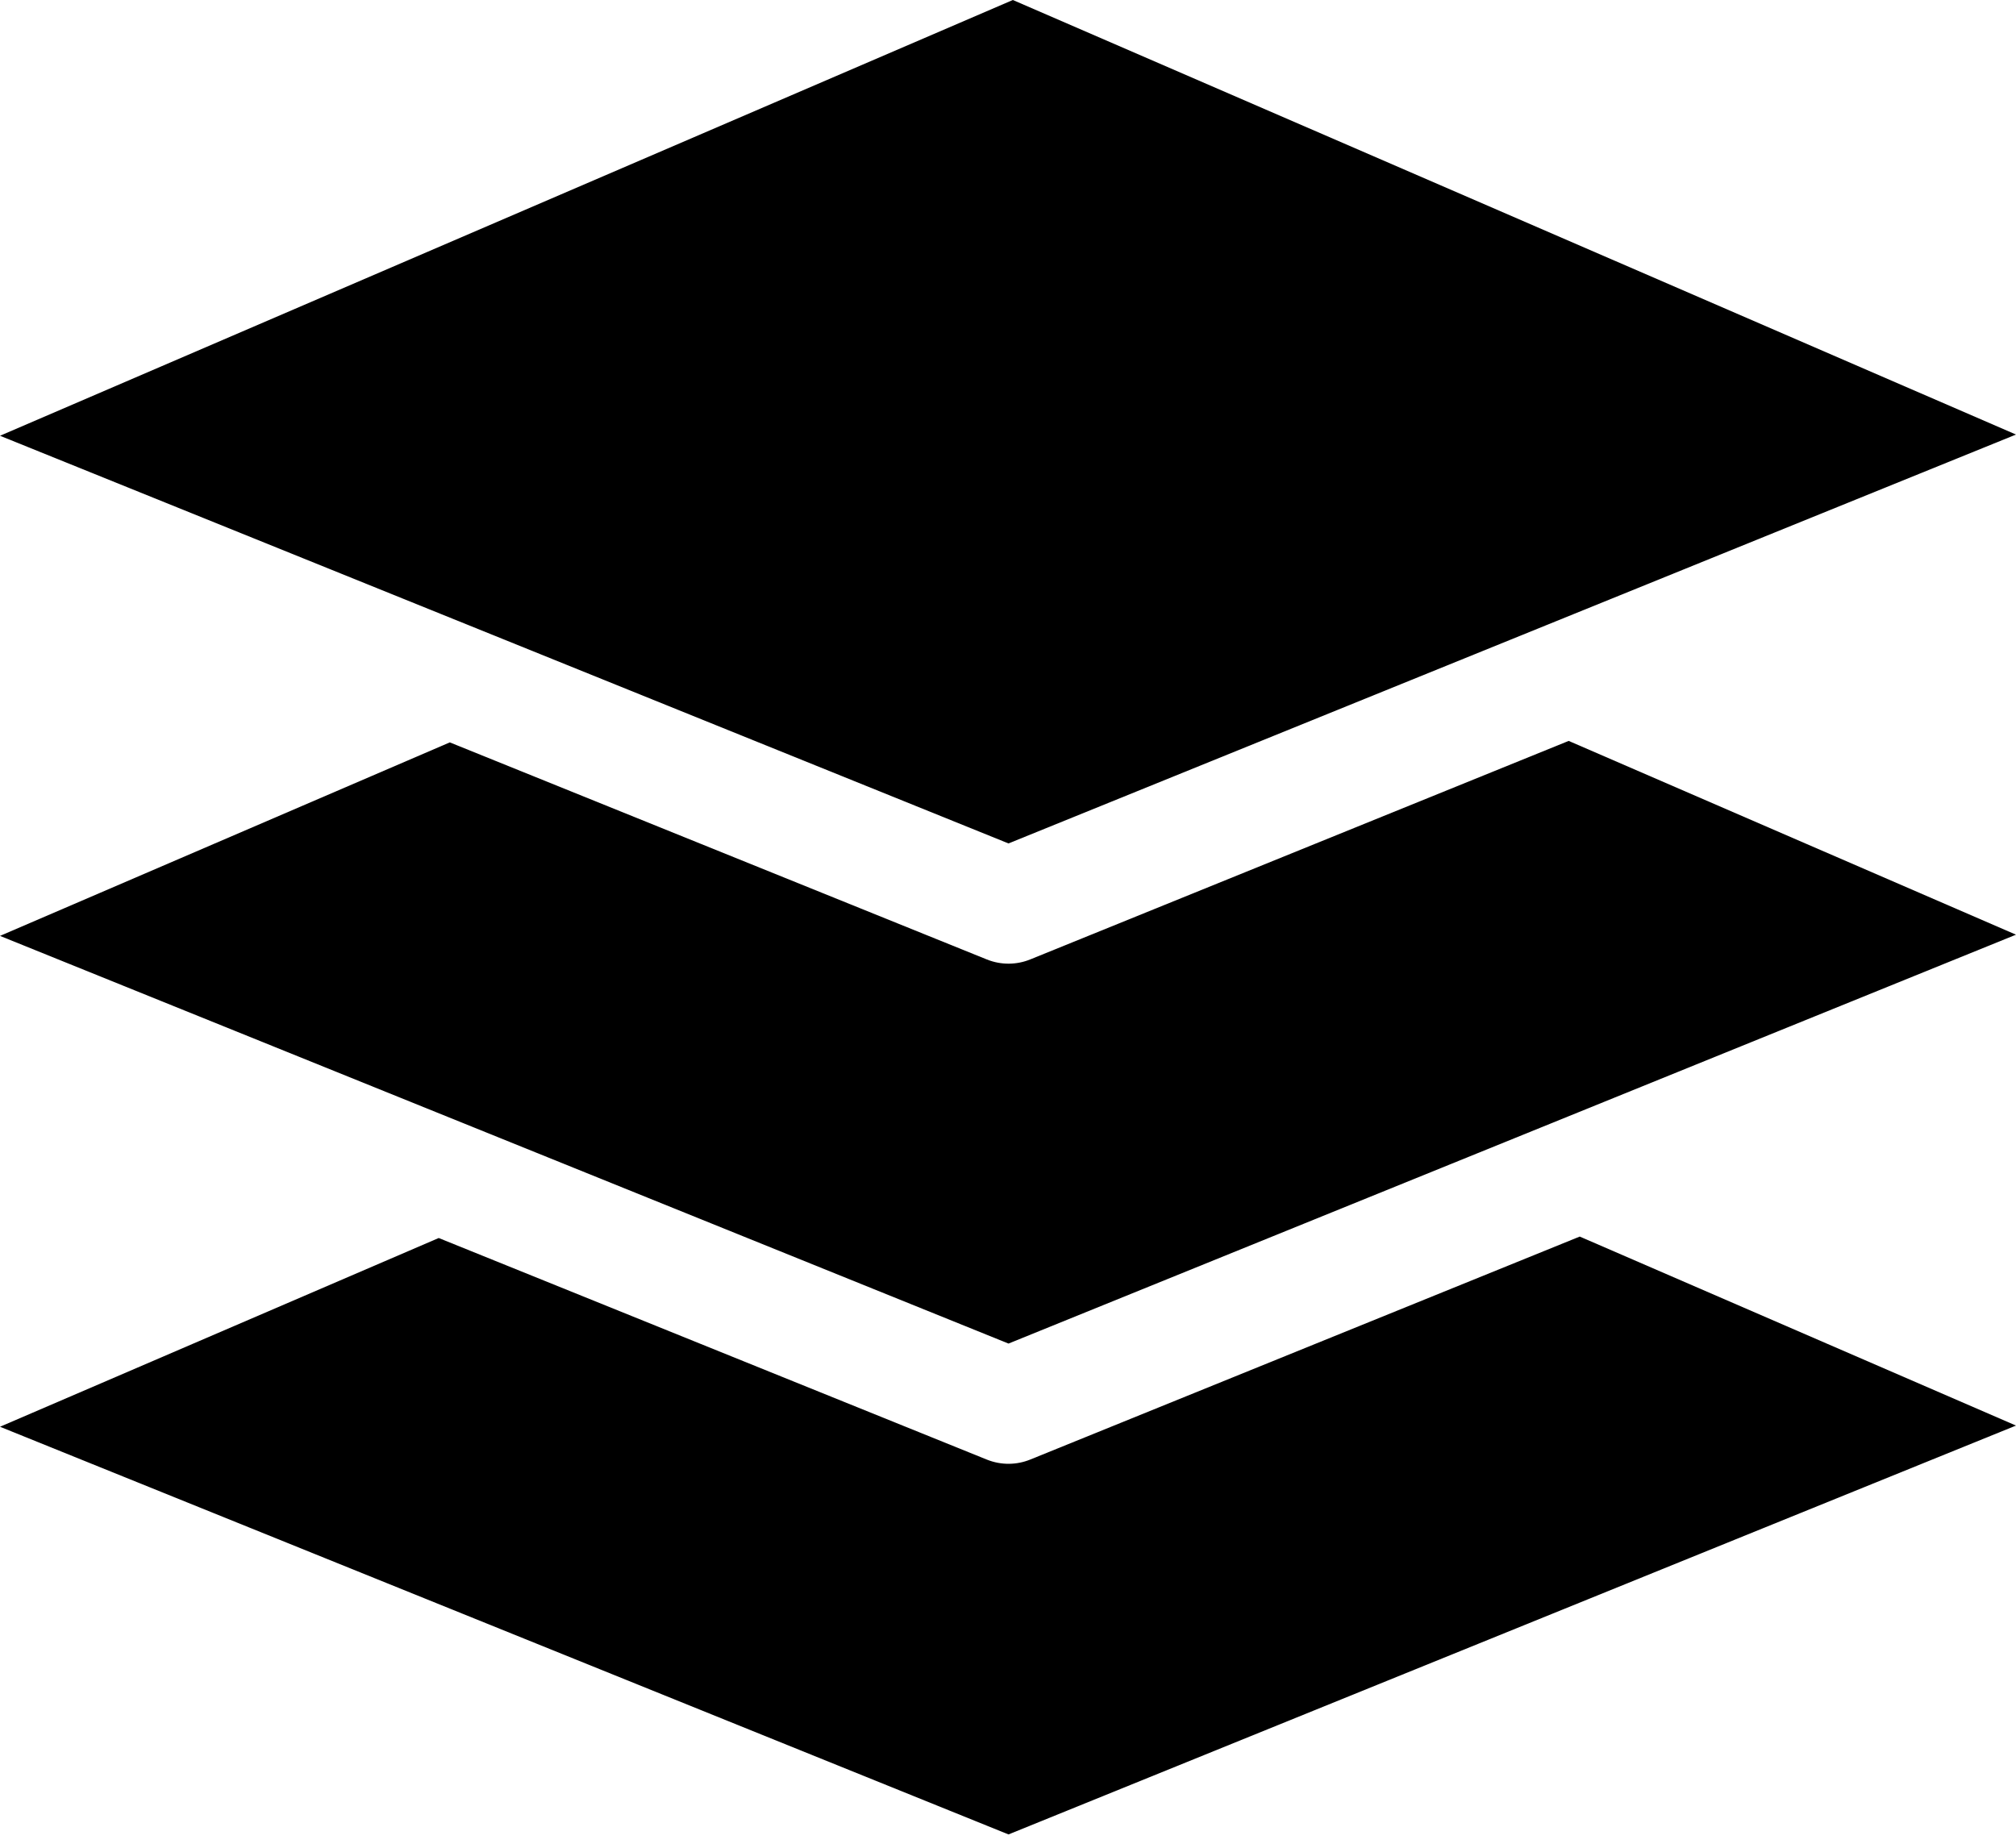 <svg width="60" height="55" viewBox="0 0 60 55" fill="none" xmlns="http://www.w3.org/2000/svg">
<g clip-path="url(#clip0)">
<path d="M30.144 0L60 12.935L30.015 25.106L0 12.971L30.144 0ZM0 27.858L13.387 22.098L29.369 28.559C29.801 28.733 30.262 28.721 30.663 28.558L46.687 22.054L60 27.822L30.015 39.993L0 27.858ZM13.057 36.851L29.369 43.446C29.801 43.62 30.262 43.608 30.663 43.445L47.016 36.808L60 42.434L30.015 54.604L0 42.469L13.057 36.851Z" fill="black"/>
</g>
<defs>
<clipPath id="clip0">
<rect width="60" height="54.604" fill="white" transform="matrix(-1 0 0 1 60 0)"/>
</clipPath>
</defs>
</svg>
